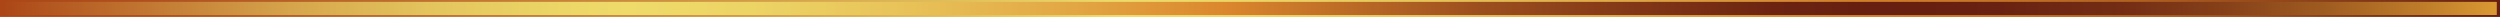 <?xml version="1.0" encoding="UTF-8"?>
<svg id="Capa_2" data-name="Capa 2" xmlns="http://www.w3.org/2000/svg" xmlns:xlink="http://www.w3.org/1999/xlink" viewBox="0 0 2898.29 19.63">
  <defs>
    <style>
      .cls-1 {
        fill: #af5f20;
      }

      .cls-1, .cls-2, .cls-3, .cls-4, .cls-5, .cls-6, .cls-7, .cls-8, .cls-9, .cls-10, .cls-11, .cls-12, .cls-13, .cls-14, .cls-15, .cls-16, .cls-17, .cls-18, .cls-19, .cls-20, .cls-21, .cls-22, .cls-23, .cls-24, .cls-25, .cls-26, .cls-27, .cls-28, .cls-29, .cls-30, .cls-31, .cls-32, .cls-33, .cls-34, .cls-35, .cls-36, .cls-37, .cls-38, .cls-39, .cls-40, .cls-41, .cls-42, .cls-43, .cls-44, .cls-45, .cls-46, .cls-47, .cls-48, .cls-49, .cls-50, .cls-51, .cls-52, .cls-53, .cls-54, .cls-55, .cls-56, .cls-57, .cls-58, .cls-59, .cls-60, .cls-61, .cls-62, .cls-63, .cls-64, .cls-65, .cls-66, .cls-67, .cls-68, .cls-69, .cls-70, .cls-71, .cls-72, .cls-73, .cls-74, .cls-75, .cls-76, .cls-77, .cls-78, .cls-79, .cls-80, .cls-81, .cls-82, .cls-83, .cls-84, .cls-85, .cls-86, .cls-87, .cls-88, .cls-89, .cls-90, .cls-91, .cls-92, .cls-93, .cls-94, .cls-95, .cls-96, .cls-97, .cls-98, .cls-99, .cls-100, .cls-101, .cls-102, .cls-103, .cls-104, .cls-105, .cls-106, .cls-107, .cls-108, .cls-109, .cls-110, .cls-111, .cls-112, .cls-113, .cls-114, .cls-115, .cls-116, .cls-117, .cls-118, .cls-119, .cls-120, .cls-121, .cls-122, .cls-123, .cls-124, .cls-125, .cls-126, .cls-127, .cls-128, .cls-129, .cls-130, .cls-131, .cls-132, .cls-133, .cls-134, .cls-135, .cls-136, .cls-137, .cls-138, .cls-139, .cls-140, .cls-141, .cls-142, .cls-143, .cls-144, .cls-145, .cls-146, .cls-147, .cls-148, .cls-149, .cls-150, .cls-151, .cls-152, .cls-153, .cls-154, .cls-155, .cls-156, .cls-157, .cls-158, .cls-159, .cls-160, .cls-161, .cls-162, .cls-163, .cls-164, .cls-165, .cls-166, .cls-167, .cls-168, .cls-169, .cls-170, .cls-171, .cls-172, .cls-173, .cls-174, .cls-175, .cls-176, .cls-177, .cls-178, .cls-179, .cls-180, .cls-181, .cls-182, .cls-183, .cls-184, .cls-185, .cls-186, .cls-187, .cls-188, .cls-189, .cls-190, .cls-191, .cls-192, .cls-193, .cls-194, .cls-195, .cls-196, .cls-197, .cls-198, .cls-199, .cls-200, .cls-201, .cls-202, .cls-203, .cls-204, .cls-205, .cls-206, .cls-207, .cls-208, .cls-209, .cls-210, .cls-211, .cls-212, .cls-213, .cls-214, .cls-215, .cls-216, .cls-217, .cls-218, .cls-219, .cls-220, .cls-221, .cls-222, .cls-223, .cls-224, .cls-225, .cls-226, .cls-227, .cls-228, .cls-229, .cls-230, .cls-231, .cls-232, .cls-233, .cls-234, .cls-235, .cls-236, .cls-237, .cls-238, .cls-239, .cls-240, .cls-241, .cls-242, .cls-243, .cls-244, .cls-245, .cls-246, .cls-247, .cls-248, .cls-249, .cls-250, .cls-251, .cls-252, .cls-253, .cls-254, .cls-255, .cls-256, .cls-257, .cls-258, .cls-259, .cls-260, .cls-261, .cls-262, .cls-263, .cls-264, .cls-265, .cls-266, .cls-267, .cls-268, .cls-269, .cls-270, .cls-271, .cls-272, .cls-273, .cls-274, .cls-275, .cls-276, .cls-277, .cls-278, .cls-279, .cls-280, .cls-281, .cls-282, .cls-283, .cls-284, .cls-285, .cls-286, .cls-287, .cls-288, .cls-289, .cls-290, .cls-291, .cls-292, .cls-293, .cls-294, .cls-295, .cls-296, .cls-297, .cls-298, .cls-299, .cls-300, .cls-301, .cls-302, .cls-303, .cls-304, .cls-305, .cls-306, .cls-307, .cls-308, .cls-309, .cls-310, .cls-311, .cls-312, .cls-313, .cls-314, .cls-315, .cls-316, .cls-317, .cls-318, .cls-319, .cls-320, .cls-321, .cls-322, .cls-323, .cls-324, .cls-325, .cls-326, .cls-327, .cls-328, .cls-329, .cls-330, .cls-331, .cls-332, .cls-333, .cls-334, .cls-335, .cls-336, .cls-337, .cls-338, .cls-339, .cls-340, .cls-341, .cls-342, .cls-343, .cls-344, .cls-345, .cls-346, .cls-347, .cls-348, .cls-349, .cls-350, .cls-351, .cls-352, .cls-353, .cls-354, .cls-355, .cls-356, .cls-357, .cls-358, .cls-359, .cls-360, .cls-361, .cls-362, .cls-363, .cls-364, .cls-365, .cls-366, .cls-367, .cls-368, .cls-369, .cls-370, .cls-371, .cls-372, .cls-373, .cls-374, .cls-375, .cls-376, .cls-377, .cls-378, .cls-379, .cls-380, .cls-381, .cls-382, .cls-383, .cls-384, .cls-385, .cls-386, .cls-387, .cls-388, .cls-389, .cls-390, .cls-391, .cls-392, .cls-393, .cls-394, .cls-395, .cls-396, .cls-397, .cls-398, .cls-399, .cls-400, .cls-401, .cls-402 {
        stroke-width: 0px;
      }

      .cls-2 {
        fill: #d29230;
      }

      .cls-3 {
        fill: #e2a744;
      }

      .cls-4 {
        fill: #b46e26;
      }

      .cls-5 {
        fill: #68200f;
      }

      .cls-6 {
        fill: #ebd061;
      }

      .cls-7 {
        fill: #ab5c20;
      }

      .cls-8 {
        fill: #e3c15c;
      }

      .cls-9 {
        fill: #8f4219;
      }

      .cls-10 {
        fill: #813516;
      }

      .cls-11 {
        fill: #b06022;
      }

      .cls-12 {
        fill: #db892e;
      }

      .cls-13 {
        fill: #873f19;
      }

      .cls-14 {
        fill: #b04e1d;
      }

      .cls-15 {
        fill: #daae50;
      }

      .cls-16 {
        fill: #6b2310;
      }

      .cls-17 {
        fill: #92451a;
      }

      .cls-18 {
        fill: #e0ba58;
      }

      .cls-19 {
        fill: #cf8d2d;
      }

      .cls-20 {
        fill: #daae52;
      }

      .cls-21 {
        fill: #be7b29;
      }

      .cls-22 {
        fill: #ce913f;
      }

      .cls-23 {
        fill: #d29b45;
      }

      .cls-24 {
        fill: #ecd364;
      }

      .cls-25 {
        fill: #e4b54e;
      }

      .cls-26 {
        fill: #7d3414;
      }

      .cls-27 {
        fill: #dc8d30;
      }

      .cls-28 {
        fill: #d7a64d;
      }

      .cls-29 {
        fill: #c68137;
      }

      .cls-30 {
        fill: #762b13;
      }

      .cls-31 {
        fill: #d09742;
      }

      .cls-32 {
        fill: #d8a84e;
      }

      .cls-33 {
        fill: #cf9541;
      }

      .cls-34 {
        fill: url(#linear-gradient);
      }

      .cls-35 {
        fill: #b06c25;
      }

      .cls-36 {
        fill: #a1521d;
      }

      .cls-37 {
        fill: #b26221;
      }

      .cls-38 {
        fill: #b65d25;
      }

      .cls-39 {
        fill: #e6c95e;
      }

      .cls-40 {
        fill: #69200f;
      }

      .cls-41 {
        fill: #e3a945;
      }

      .cls-42 {
        fill: #cc892e;
      }

      .cls-43 {
        fill: #803817;
      }

      .cls-44 {
        fill: #e4b14b;
      }

      .cls-45 {
        fill: #e6c85e;
      }

      .cls-46 {
        fill: #823a17;
      }

      .cls-47 {
        fill: #eacf60;
      }

      .cls-48 {
        fill: #bc7928;
      }

      .cls-49 {
        fill: #dd8b2f;
      }

      .cls-50 {
        fill: #7b3314;
      }

      .cls-51 {
        fill: #c98539;
      }

      .cls-52 {
        fill: #d5a34a;
      }

      .cls-53 {
        fill: #b96328;
      }

      .cls-54 {
        fill: #d79731;
      }

      .cls-55 {
        fill: #7a3314;
      }

      .cls-56 {
        fill: #ecd263;
      }

      .cls-57 {
        fill: #c77527;
      }

      .cls-58 {
        fill: #9c561e;
      }

      .cls-59 {
        fill: #7b3013;
      }

      .cls-60 {
        fill: #803415;
      }

      .cls-61 {
        fill: #dcb254;
      }

      .cls-62 {
        fill: #deb656;
      }

      .cls-63 {
        fill: #ebcb5e;
      }

      .cls-64 {
        fill: #924c1b;
      }

      .cls-65 {
        fill: #984a1a;
      }

      .cls-66 {
        fill: #eac95c;
      }

      .cls-67 {
        fill: #e8ce61;
      }

      .cls-68 {
        fill: #793214;
      }

      .cls-69 {
        fill: #9e4f1d;
      }

      .cls-70 {
        fill: #daad50;
      }

      .cls-71 {
        fill: #e8c258;
      }

      .cls-72 {
        fill: #813917;
      }

      .cls-73 {
        fill: #c58036;
      }

      .cls-74 {
        fill: #e3ac47;
      }

      .cls-75 {
        fill: #e9c55b;
      }

      .cls-76 {
        fill: #c5832c;
      }

      .cls-77 {
        fill: #a0511d;
      }

      .cls-78 {
        fill: #934619;
      }

      .cls-79 {
        fill: #894119;
      }

      .cls-80 {
        fill: #d27f2a;
      }

      .cls-81 {
        fill: #914a1b;
      }

      .cls-82 {
        fill: #6f2611;
      }

      .cls-83 {
        fill: #ca872e;
      }

      .cls-84 {
        fill: #ddb455;
      }

      .cls-85 {
        fill: #792f13;
      }

      .cls-86 {
        fill: #e9cc60;
      }

      .cls-87 {
        fill: #e6c65c;
      }

      .cls-88 {
        fill: #762a13;
      }

      .cls-89 {
        fill: #cd903e;
      }

      .cls-90 {
        fill: #e7ca5e;
      }

      .cls-91 {
        fill: #de9637;
      }

      .cls-92 {
        fill: #bb6829;
      }

      .cls-93 {
        fill: #e6b851;
      }

      .cls-94 {
        fill: #9a4c1c;
      }

      .cls-95 {
        fill: #d09843;
      }

      .cls-96 {
        fill: #6f2411;
      }

      .cls-97 {
        fill: #7f3716;
      }

      .cls-98 {
        fill: #772d13;
      }

      .cls-99 {
        fill: #c47d34;
      }

      .cls-100 {
        fill: #e7cc5f;
      }

      .cls-101 {
        fill: #cb8b3c;
      }

      .cls-102 {
        fill: #c27025;
      }

      .cls-103 {
        fill: #bd6c23;
      }

      .cls-104 {
        fill: #eed968;
      }

      .cls-105 {
        fill: #c27f2a;
      }

      .cls-106 {
        fill: #c0712e;
      }

      .cls-107 {
        fill: #e9d063;
      }

      .cls-108 {
        fill: #ddb656;
      }

      .cls-109 {
        fill: #b45a23;
      }

      .cls-110 {
        fill: #ac4617;
      }

      .cls-111 {
        fill: #dfb956;
      }

      .cls-112 {
        fill: #d7842a;
      }

      .cls-113 {
        fill: #ae5e20;
      }

      .cls-114 {
        fill: #d9852b;
      }

      .cls-115 {
        fill: #ecd868;
      }

      .cls-116 {
        fill: #d07d29;
      }

      .cls-117 {
        fill: #6e2511;
      }

      .cls-118 {
        fill: #d5a44b;
      }

      .cls-119 {
        fill: #dd9335;
      }

      .cls-120 {
        fill: #cb8e3e;
      }

      .cls-121 {
        fill: #b86227;
      }

      .cls-122 {
        fill: #c37a33;
      }

      .cls-123 {
        fill: #7e3214;
      }

      .cls-124 {
        fill: #96501c;
      }

      .cls-125 {
        fill: #e3ab46;
      }

      .cls-126 {
        fill: #a5561e;
      }

      .cls-127 {
        fill: #ad4819;
      }

      .cls-128 {
        fill: #884019;
      }

      .cls-129 {
        fill: #e09f3e;
      }

      .cls-130 {
        fill: #e5c35b;
      }

      .cls-131 {
        fill: #af4c1b;
      }

      .cls-132 {
        fill: #a25c20;
      }

      .cls-133 {
        fill: #d09944;
      }

      .cls-134 {
        fill: #e9d062;
      }

      .cls-135 {
        fill: #793115;
      }

      .cls-136 {
        fill: #cb7929;
      }

      .cls-137 {
        fill: #b47026;
      }

      .cls-138 {
        fill: #843c18;
      }

      .cls-139 {
        fill: none;
      }

      .cls-140 {
        fill: #e9c75a;
      }

      .cls-141 {
        fill: #b25420;
      }

      .cls-142 {
        fill: #d99932;
      }

      .cls-143 {
        fill: #e7c95e;
      }

      .cls-144 {
        fill: #e5b64f;
      }

      .cls-145 {
        fill: #b36423;
      }

      .cls-146 {
        fill: #ead263;
      }

      .cls-147 {
        fill: #ebcc5f;
      }

      .cls-148 {
        fill: #8a3d18;
      }

      .cls-149 {
        fill: #db872e;
      }

      .cls-150 {
        fill: #ecd162;
      }

      .cls-151 {
        fill: #b86723;
      }

      .cls-152 {
        fill: #edd768;
      }

      .cls-153 {
        fill: #e4ad49;
      }

      .cls-154 {
        fill: #98521d;
      }

      .cls-155 {
        fill: #ba6628;
      }

      .cls-156 {
        fill: #6a2110;
      }

      .cls-157 {
        fill: #c57e34;
      }

      .cls-158 {
        fill: #8b431a;
      }

      .cls-159 {
        fill: #661f10;
      }

      .cls-160 {
        fill: #c98739;
      }

      .cls-161 {
        fill: #8d461b;
      }

      .cls-162 {
        fill: #6d2511;
      }

      .cls-163 {
        fill: #ecd667;
      }

      .cls-164 {
        fill: #eac75b;
      }

      .cls-165 {
        fill: #6d2411;
      }

      .cls-166 {
        fill: #d9ab50;
      }

      .cls-167 {
        fill: #e5c75d;
      }

      .cls-168 {
        fill: #e2a340;
      }

      .cls-169 {
        fill: #bc6b2c;
      }

      .cls-170 {
        fill: #aa6624;
      }

      .cls-171 {
        fill: #9f511d;
      }

      .cls-172 {
        fill: #ebce60;
      }

      .cls-173 {
        fill: #c78337;
      }

      .cls-174 {
        fill: #af6b25;
      }

      .cls-175 {
        fill: #a9591f;
      }

      .cls-176 {
        fill: #e0bb57;
      }

      .cls-177 {
        fill: #ecd567;
      }

      .cls-178 {
        fill: #e1a13f;
      }

      .cls-179 {
        fill: #c47c34;
      }

      .cls-180 {
        fill: #692110;
      }

      .cls-181 {
        fill: #ca8a3b;
      }

      .cls-182 {
        fill: #994b1c;
      }

      .cls-183 {
        fill: #752a12;
      }

      .cls-184 {
        fill: #ce7b2a;
      }

      .cls-185 {
        fill: #df993a;
      }

      .cls-186 {
        fill: #e9c358;
      }

      .cls-187 {
        fill: #cb883a;
      }

      .cls-188 {
        fill: #cd9140;
      }

      .cls-189 {
        fill: #ab5b1f;
      }

      .cls-190 {
        fill: #681f0f;
      }

      .cls-191 {
        fill: #eed969;
      }

      .cls-192 {
        fill: #a4551d;
      }

      .cls-193 {
        fill: #e2a845;
      }

      .cls-194 {
        fill: #90431a;
      }

      .cls-195 {
        fill: #dcb253;
      }

      .cls-196 {
        fill: #c07330;
      }

      .cls-197 {
        fill: #6d2311;
      }

      .cls-198 {
        fill: #c87528;
      }

      .cls-199 {
        fill: #cc8c3d;
      }

      .cls-200 {
        fill: #b35621;
      }

      .cls-201 {
        fill: #edd465;
      }

      .cls-202 {
        fill: #e2c05b;
      }

      .cls-203 {
        fill: #daaf52;
      }

      .cls-204 {
        fill: #8d4019;
      }

      .cls-205 {
        fill: #b77426;
      }

      .cls-206 {
        fill: #702712;
      }

      .cls-207 {
        fill: #7d3515;
      }

      .cls-208 {
        fill: #a96422;
      }

      .cls-209 {
        fill: #883b17;
      }

      .cls-210 {
        fill: #833716;
      }

      .cls-211 {
        fill: #6e2611;
      }

      .cls-212 {
        fill: #e7c75d;
      }

      .cls-213 {
        fill: #bf6f23;
      }

      .cls-214 {
        fill: #df9839;
      }

      .cls-215 {
        fill: #e8c056;
      }

      .cls-216 {
        fill: #b75f25;
      }

      .cls-217 {
        fill: #c27831;
      }

      .cls-218 {
        fill: #df9d3c;
      }

      .cls-219 {
        fill: #c47326;
      }

      .cls-220 {
        fill: #742b13;
      }

      .cls-221 {
        fill: #b97626;
      }

      .cls-222 {
        fill: #b76722;
      }

      .cls-223 {
        fill: #d19a44;
      }

      .cls-224 {
        fill: #a35e21;
      }

      .cls-225 {
        fill: #c57426;
      }

      .cls-226 {
        fill: #a56122;
      }

      .cls-227 {
        fill: #ce9340;
      }

      .cls-228 {
        fill: #893c18;
      }

      .cls-229 {
        fill: #96481a;
      }

      .cls-230 {
        fill: #873a17;
      }

      .cls-231 {
        fill: #e8bb53;
      }

      .cls-232 {
        fill: #792d13;
      }

      .cls-233 {
        fill: #a76323;
      }

      .cls-234 {
        fill: #ecd464;
      }

      .cls-235 {
        fill: #9f5a1f;
      }

      .cls-236 {
        fill: #dd9134;
      }

      .cls-237 {
        fill: #97511d;
      }

      .cls-238 {
        fill: #8f481b;
      }

      .cls-239 {
        fill: #95471b;
      }

      .cls-240 {
        fill: #e0bd5a;
      }

      .cls-241 {
        fill: #eacd5f;
      }

      .cls-242 {
        fill: #6c2411;
      }

      .cls-243 {
        fill: #bd6f2d;
      }

      .cls-244 {
        fill: #c97728;
      }

      .cls-245 {
        fill: #c16f24;
      }

      .cls-246 {
        fill: #964e1c;
      }

      .cls-247 {
        fill: #eaca5e;
      }

      .cls-248 {
        fill: #90491c;
      }

      .cls-249 {
        fill: #9d4e1d;
      }

      .cls-250 {
        fill: #8a411a;
      }

      .cls-251 {
        fill: url(#Degradado_sin_nombre_31);
      }

      .cls-252 {
        fill: #742912;
      }

      .cls-253 {
        fill: #eedb6a;
      }

      .cls-254 {
        fill: #a6571e;
      }

      .cls-403 {
        clip-path: url(#clippath);
      }

      .cls-255 {
        fill: #c88438;
      }

      .cls-256 {
        fill: #eac85c;
      }

      .cls-257 {
        fill: #d29d48;
      }

      .cls-258 {
        fill: #e8cd60;
      }

      .cls-259 {
        fill: #853d18;
      }

      .cls-260 {
        fill: #a2531d;
      }

      .cls-261 {
        fill: #ecd867;
      }

      .cls-262 {
        fill: #de9536;
      }

      .cls-263 {
        fill: #bc6a2b;
      }

      .cls-264 {
        fill: #b1511e;
      }

      .cls-265 {
        fill: #be6f2d;
      }

      .cls-266 {
        fill: #b2531f;
      }

      .cls-267 {
        fill: #7d3113;
      }

      .cls-268 {
        fill: #b46522;
      }

      .cls-269 {
        fill: #be6d23;
      }

      .cls-270 {
        fill: #d9a94f;
      }

      .cls-271 {
        fill: #ad491a;
      }

      .cls-272 {
        fill: #e5c35c;
      }

      .cls-273 {
        fill: #e7b951;
      }

      .cls-274 {
        fill: #cf9642;
      }

      .cls-275 {
        fill: #d0902e;
      }

      .cls-276 {
        fill: #e3af4b;
      }

      .cls-277 {
        fill: #d3a149;
      }

      .cls-278 {
        fill: #edda69;
      }

      .cls-279 {
        fill: #742c13;
      }

      .cls-280 {
        fill: #6c2311;
      }

      .cls-281 {
        fill: #edd464;
      }

      .cls-282 {
        fill: #bf722e;
      }

      .cls-283 {
        fill: #863917;
      }

      .cls-284 {
        fill: #ddb555;
      }

      .cls-285 {
        fill: #ad6924;
      }

      .cls-286 {
        fill: #b65c24;
      }

      .cls-287 {
        fill: #bd6d2c;
      }

      .cls-288 {
        fill: #cd8f3f;
      }

      .cls-289 {
        fill: #722a12;
      }

      .cls-290 {
        fill: #c3812c;
      }

      .cls-291 {
        fill: #7d3616;
      }

      .cls-292 {
        fill: #692010;
      }

      .cls-293 {
        fill: #ab6724;
      }

      .cls-294 {
        fill: #d58229;
      }

      .cls-295 {
        fill: #d6a54d;
      }

      .cls-296 {
        fill: #e4b04b;
      }

      .cls-297 {
        fill: #eaca5d;
      }

      .cls-298 {
        fill: #863e18;
      }

      .cls-299 {
        fill: #8c441a;
      }

      .cls-300 {
        fill: #dbb053;
      }

      .cls-301 {
        fill: #e4c25c;
      }

      .cls-302 {
        fill: #edd567;
      }

      .cls-303 {
        fill: #d3812a;
      }

      .cls-304 {
        fill: #783013;
      }

      .cls-305 {
        fill: #843816;
      }

      .cls-306 {
        fill: #e2be5a;
      }

      .cls-307 {
        fill: #99541e;
      }

      .cls-308 {
        fill: #dcb354;
      }

      .cls-309 {
        fill: #e7be56;
      }

      .cls-310 {
        fill: #bb6b23;
      }

      .cls-311 {
        fill: #7f3314;
      }

      .cls-312 {
        fill: #b04e1c;
      }

      .cls-313 {
        fill: #e9c45a;
      }

      .cls-314 {
        fill: #dd8f33;
      }

      .cls-315 {
        fill: #ba6528;
      }

      .cls-316 {
        fill: #a95a1f;
      }

      .cls-317 {
        fill: #762f14;
      }

      .cls-318 {
        fill: #c7852d;
      }

      .cls-319 {
        fill: #e6c65d;
      }

      .cls-320 {
        fill: #e8c157;
      }

      .cls-321 {
        fill: #e2c05a;
      }

      .cls-322 {
        fill: #dd9336;
      }

      .cls-323 {
        fill: #742d13;
      }

      .cls-324 {
        fill: #9b551e;
      }

      .cls-325 {
        fill: #a55f21;
      }

      .cls-326 {
        fill: #984a1b;
      }

      .cls-327 {
        fill: #e8c057;
      }

      .cls-328 {
        fill: #dfb857;
      }

      .cls-329 {
        fill: #e3a542;
      }

      .cls-330 {
        fill: #8b3e18;
      }

      .cls-331 {
        fill: #702812;
      }

      .cls-332 {
        fill: #c07530;
      }

      .cls-333 {
        fill: #e8be56;
      }

      .cls-334 {
        fill: #ae4b1b;
      }

      .cls-335 {
        fill: #9b4d1c;
      }

      .cls-336 {
        fill: #e4b44d;
      }

      .cls-337 {
        fill: #944d1c;
      }

      .cls-338 {
        fill: #8e4119;
      }

      .cls-339 {
        fill: #eed868;
      }

      .cls-340 {
        fill: #e4ac48;
      }

      .cls-341 {
        fill: #edd667;
      }

      .cls-342 {
        fill: #6b2210;
      }

      .cls-343 {
        fill: #91431a;
      }

      .cls-344 {
        fill: #d69632;
      }

      .cls-345 {
        fill: #732813;
      }

      .cls-346 {
        fill: #a05b20;
      }

      .cls-347 {
        fill: #7a2e14;
      }

      .cls-348 {
        fill: #712611;
      }

      .cls-349 {
        fill: #cb7829;
      }

      .cls-350 {
        fill: #dd8e31;
      }

      .cls-351 {
        fill: #d29c47;
      }

      .cls-352 {
        fill: #e4c45c;
      }

      .cls-353 {
        fill: #b16d25;
      }

      .cls-354 {
        fill: #d7a74e;
      }

      .cls-355 {
        fill: #ce7c29;
      }

      .cls-356 {
        fill: #e5b24c;
      }

      .cls-357 {
        fill: #e2a442;
      }

      .cls-358 {
        fill: #e7bd54;
      }

      .cls-359 {
        fill: #a7581e;
      }

      .cls-360 {
        fill: #7c3013;
      }

      .cls-361 {
        fill: #ce8b2e;
      }

      .cls-362 {
        fill: #823616;
      }

      .cls-363 {
        fill: #8e471b;
      }

      .cls-364 {
        fill: #e9cf62;
      }

      .cls-365 {
        fill: #d29e48;
      }

      .cls-366 {
        fill: #853917;
      }

      .cls-367 {
        fill: #edd565;
      }

      .cls-368 {
        fill: #b45721;
      }

      .cls-369 {
        fill: #772f14;
      }

      .cls-370 {
        fill: #722912;
      }

      .cls-371 {
        fill: #752d13;
      }

      .cls-372 {
        fill: #c27932;
      }

      .cls-373 {
        fill: #de9b3a;
      }

      .cls-374 {
        fill: #ecd163;
      }

      .cls-375 {
        fill: #e4c25b;
      }

      .cls-376 {
        fill: #bb7726;
      }

      .cls-377 {
        fill: #c27731;
      }

      .cls-378 {
        fill: #b67226;
      }

      .cls-379 {
        fill: #df9c3b;
      }

      .cls-380 {
        fill: #d39431;
      }

      .cls-381 {
        fill: #b26122;
      }

      .cls-382 {
        fill: #ba6a22;
      }

      .cls-383 {
        fill: #b86025;
      }

      .cls-384 {
        fill: #772e14;
      }

      .cls-385 {
        fill: #833c17;
      }

      .cls-386 {
        fill: #762c13;
      }

      .cls-387 {
        fill: #9e591f;
      }

      .cls-388 {
        fill: #e9ce61;
      }

      .cls-389 {
        fill: #722712;
      }

      .cls-390 {
        fill: #702711;
      }

      .cls-391 {
        fill: #6c2210;
      }

      .cls-392 {
        fill: #e2bf5a;
      }

      .cls-393 {
        fill: #b96823;
      }

      .cls-394 {
        fill: #6c2310;
      }

      .cls-395 {
        fill: #8c3f18;
      }

      .cls-396 {
        fill: #b45922;
      }

      .cls-397 {
        fill: #d8aa50;
      }

      .cls-398 {
        fill: #da862d;
      }

      .cls-399 {
        fill: #bb692a;
      }

      .cls-400 {
        fill: #ebd466;
      }

      .cls-401 {
        fill: #c07d2a;
      }

      .cls-402 {
        fill: #e9cd5f;
      }
    </style>
    <clipPath id="clippath">
      <rect class="cls-139" x="2.02" y="1.11" width="2894.27" height="17.4"/>
    </clipPath>
    <linearGradient id="Degradado_sin_nombre_31" data-name="Degradado sin nombre 31" x1="0" y1="9.81" x2="2898.29" y2="9.81" gradientUnits="userSpaceOnUse">
      <stop offset="0" stop-color="#ac4617"/>
      <stop offset=".06" stop-color="#b0501d"/>
      <stop offset=".16" stop-color="#bd6e2d"/>
      <stop offset=".3" stop-color="#d29d47"/>
      <stop offset=".45" stop-color="#eedb6a"/>
      <stop offset=".5" stop-color="#ecd465"/>
      <stop offset=".57" stop-color="#e6c359"/>
      <stop offset=".65" stop-color="#dda645"/>
      <stop offset=".74" stop-color="#d07e2a"/>
      <stop offset=".75" stop-color="#d07d29"/>
      <stop offset=".79" stop-color="#c67426"/>
      <stop offset=".86" stop-color="#ae5e20"/>
      <stop offset=".94" stop-color="#853b17"/>
      <stop offset="1" stop-color="#661f10"/>
    </linearGradient>
    <linearGradient id="linear-gradient" x1="4.01" y1="9.81" x2="2894.28" y2="9.81" gradientUnits="userSpaceOnUse">
      <stop offset="0" stop-color="#ac4617"/>
      <stop offset=".01" stop-color="#b0501c"/>
      <stop offset=".07" stop-color="#c68138"/>
      <stop offset=".12" stop-color="#d7a84d"/>
      <stop offset=".17" stop-color="#e3c45d"/>
      <stop offset=".22" stop-color="#ebd566"/>
      <stop offset=".25" stop-color="#eedb6a"/>
      <stop offset=".3" stop-color="#ecd465"/>
      <stop offset=".36" stop-color="#e8c359"/>
      <stop offset=".43" stop-color="#e2a644"/>
      <stop offset=".49" stop-color="#db872e"/>
      <stop offset=".52" stop-color="#c87629"/>
      <stop offset=".59" stop-color="#9d501e"/>
      <stop offset=".66" stop-color="#7f3516"/>
      <stop offset=".71" stop-color="#6c2411"/>
      <stop offset=".75" stop-color="#661f10"/>
      <stop offset=".8" stop-color="#692211"/>
      <stop offset=".85" stop-color="#742d14"/>
      <stop offset=".89" stop-color="#854019"/>
      <stop offset=".93" stop-color="#9e5b20"/>
      <stop offset=".97" stop-color="#be7c2a"/>
      <stop offset="1" stop-color="#d99932"/>
    </linearGradient>
  </defs>
  <g id="Capa_1-2" data-name="Capa 1">
    <g>
      <g class="cls-403">
        <rect class="cls-110" x="2.02" y="1.11" width="4.9" height="17.4"/>
        <rect class="cls-127" x="6.92" y="1.11" width="4.9" height="17.4"/>
        <rect class="cls-271" x="11.81" y="1.11" width="4.9" height="17.4"/>
        <rect class="cls-334" x="16.71" y="1.11" width="4.9" height="17.4"/>
        <rect class="cls-131" x="21.61" y="1.11" width="4.9" height="17.4"/>
        <rect class="cls-312" x="26.51" y="1.11" width="4.9" height="17.4"/>
        <rect class="cls-14" x="31.41" y="1.11" width="4.9" height="17.4"/>
        <rect class="cls-264" x="36.3" y="1.11" width="4.9" height="17.4"/>
        <rect class="cls-266" x="41.2" y="1.11" width="4.9" height="17.4"/>
        <rect class="cls-141" x="46.1" y="1.11" width="4.9" height="17.4"/>
        <rect class="cls-200" x="51" y="1.11" width="4.9" height="17.4"/>
        <rect class="cls-368" x="55.9" y="1.11" width="4.9" height="17.4"/>
        <rect class="cls-396" x="60.79" y="1.11" width="4.9" height="17.4"/>
        <rect class="cls-109" x="65.69" y="1.11" width="4.9" height="17.4"/>
        <rect class="cls-286" x="70.59" y="1.11" width="4.9" height="17.4"/>
        <rect class="cls-38" x="75.49" y="1.11" width="4.9" height="17.4"/>
        <rect class="cls-216" x="80.39" y="1.11" width="4.9" height="17.4"/>
        <rect class="cls-383" x="85.28" y="1.11" width="4.9" height="17.4"/>
        <rect class="cls-121" x="90.18" y="1.11" width="4.9" height="17.4"/>
        <rect class="cls-53" x="95.08" y="1.11" width="4.9" height="17.4"/>
        <rect class="cls-315" x="99.98" y="1.11" width="4.9" height="17.4"/>
        <rect class="cls-155" x="104.88" y="1.11" width="4.9" height="17.4"/>
        <rect class="cls-92" x="109.77" y="1.11" width="4.9" height="17.4"/>
        <rect class="cls-399" x="114.67" y="1.11" width="4.9" height="17.4"/>
        <rect class="cls-263" x="119.57" y="1.11" width="4.9" height="17.4"/>
        <rect class="cls-169" x="124.47" y="1.11" width="4.9" height="17.4"/>
        <rect class="cls-287" x="129.37" y="1.11" width="4.9" height="17.4"/>
        <rect class="cls-243" x="134.27" y="1.11" width="4.9" height="17.4"/>
        <rect class="cls-265" x="139.16" y="1.11" width="4.9" height="17.4"/>
        <rect class="cls-106" x="144.06" y="1.11" width="4.9" height="17.4"/>
        <rect class="cls-282" x="148.96" y="1.11" width="4.9" height="17.4"/>
        <rect class="cls-196" x="153.86" y="1.11" width="4.9" height="17.4"/>
        <rect class="cls-332" x="158.76" y="1.11" width="4.9" height="17.4"/>
        <rect class="cls-377" x="163.65" y="1.11" width="4.9" height="17.4"/>
        <rect class="cls-217" x="168.55" y="1.11" width="4.9" height="17.4"/>
        <rect class="cls-372" x="173.45" y="1.11" width="4.9" height="17.4"/>
        <rect class="cls-122" x="178.35" y="1.11" width="4.9" height="17.4"/>
        <rect class="cls-179" x="183.25" y="1.11" width="4.9" height="17.4"/>
        <rect class="cls-99" x="188.14" y="1.11" width="4.9" height="17.4"/>
        <rect class="cls-157" x="193.04" y="1.11" width="4.9" height="17.4"/>
        <rect class="cls-73" x="197.94" y="1.11" width="4.9" height="17.4"/>
        <rect class="cls-29" x="202.84" y="1.11" width="4.9" height="17.4"/>
        <rect class="cls-173" x="207.74" y="1.11" width="4.9" height="17.4"/>
        <rect class="cls-255" x="212.63" y="1.11" width="4.9" height="17.4"/>
        <rect class="cls-51" x="217.53" y="1.11" width="4.9" height="17.4"/>
        <rect class="cls-160" x="222.43" y="1.11" width="4.9" height="17.4"/>
        <rect class="cls-187" x="227.33" y="1.11" width="4.9" height="17.4"/>
        <rect class="cls-181" x="232.23" y="1.11" width="4.9" height="17.4"/>
        <rect class="cls-101" x="237.13" y="1.11" width="4.9" height="17.4"/>
        <rect class="cls-199" x="242.02" y="1.11" width="4.9" height="17.4"/>
        <rect class="cls-120" x="246.92" y="1.11" width="4.9" height="17.4"/>
        <rect class="cls-288" x="251.82" y="1.11" width="4.9" height="17.4"/>
        <rect class="cls-89" x="256.72" y="1.11" width="4.9" height="17.4"/>
        <rect class="cls-22" x="261.62" y="1.11" width="4.9" height="17.4"/>
        <rect class="cls-188" x="266.51" y="1.11" width="4.9" height="17.4"/>
        <rect class="cls-227" x="271.41" y="1.11" width="4.9" height="17.4"/>
        <rect class="cls-33" x="276.31" y="1.11" width="4.9" height="17.4"/>
        <rect class="cls-274" x="281.21" y="1.11" width="4.9" height="17.4"/>
        <rect class="cls-31" x="286.11" y="1.11" width="4.9" height="17.4"/>
        <rect class="cls-95" x="291" y="1.11" width="4.9" height="17.4"/>
        <rect class="cls-133" x="295.9" y="1.11" width="4.9" height="17.4"/>
        <rect class="cls-223" x="300.8" y="1.11" width="4.9" height="17.4"/>
        <rect class="cls-23" x="305.7" y="1.11" width="4.9" height="17.4"/>
        <rect class="cls-351" x="310.6" y="1.11" width="4.9" height="17.4"/>
        <rect class="cls-257" x="315.49" y="1.11" width="4.9" height="17.4"/>
        <rect class="cls-365" x="320.39" y="1.11" width="4.9" height="17.4"/>
        <rect class="cls-277" x="325.29" y="1.11" width="4.9" height="17.4"/>
        <rect class="cls-277" x="330.19" y="1.11" width="4.9" height="17.4"/>
        <rect class="cls-52" x="335.09" y="1.11" width="4.9" height="17.4"/>
        <rect class="cls-118" x="339.99" y="1.11" width="4.9" height="17.4"/>
        <rect class="cls-295" x="344.88" y="1.11" width="4.9" height="17.4"/>
        <rect class="cls-28" x="349.78" y="1.11" width="4.9" height="17.4"/>
        <rect class="cls-354" x="354.68" y="1.11" width="4.9" height="17.4"/>
        <rect class="cls-32" x="359.58" y="1.11" width="4.9" height="17.4"/>
        <rect class="cls-270" x="364.48" y="1.11" width="4.9" height="17.4"/>
        <rect class="cls-397" x="369.37" y="1.11" width="4.9" height="17.4"/>
        <rect class="cls-166" x="374.27" y="1.11" width="4.9" height="17.4"/>
        <rect class="cls-70" x="379.17" y="1.11" width="4.9" height="17.4"/>
        <rect class="cls-15" x="384.07" y="1.11" width="4.9" height="17.4"/>
        <rect class="cls-20" x="388.97" y="1.11" width="4.9" height="17.4"/>
        <rect class="cls-203" x="393.86" y="1.11" width="4.9" height="17.4"/>
        <rect class="cls-300" x="398.76" y="1.11" width="4.9" height="17.4"/>
        <rect class="cls-61" x="403.66" y="1.11" width="4.9" height="17.4"/>
        <rect class="cls-195" x="408.56" y="1.11" width="4.9" height="17.4"/>
        <rect class="cls-308" x="413.46" y="1.11" width="4.9" height="17.4"/>
        <rect class="cls-84" x="418.35" y="1.11" width="4.9" height="17.4"/>
        <rect class="cls-284" x="423.25" y="1.11" width="4.9" height="17.4"/>
        <rect class="cls-284" x="428.15" y="1.11" width="4.9" height="17.4"/>
        <rect class="cls-108" x="433.05" y="1.11" width="4.9" height="17.4"/>
        <rect class="cls-62" x="437.95" y="1.11" width="4.9" height="17.4"/>
        <rect class="cls-328" x="442.84" y="1.11" width="4.9" height="17.4"/>
        <rect class="cls-111" x="447.74" y="1.11" width="4.9" height="17.4"/>
        <rect class="cls-18" x="452.64" y="1.11" width="4.9" height="17.4"/>
        <rect class="cls-176" x="457.54" y="1.11" width="4.9" height="17.4"/>
        <rect class="cls-240" x="462.44" y="1.11" width="4.9" height="17.4"/>
        <rect class="cls-306" x="467.34" y="1.11" width="4.9" height="17.4"/>
        <rect class="cls-392" x="472.23" y="1.11" width="4.9" height="17.4"/>
        <rect class="cls-321" x="477.13" y="1.11" width="4.9" height="17.4"/>
        <rect class="cls-202" x="482.03" y="1.11" width="4.9" height="17.4"/>
        <rect class="cls-8" x="486.93" y="1.11" width="4.9" height="17.4"/>
        <rect class="cls-375" x="491.83" y="1.11" width="4.9" height="17.4"/>
        <rect class="cls-301" x="496.72" y="1.11" width="4.9" height="17.4"/>
        <rect class="cls-130" x="501.62" y="1.11" width="4.9" height="17.4"/>
        <rect class="cls-272" x="506.52" y="1.11" width="4.9" height="17.4"/>
        <rect class="cls-352" x="511.42" y="1.11" width="4.9" height="17.4"/>
        <rect class="cls-319" x="516.32" y="1.11" width="4.9" height="17.4"/>
        <rect class="cls-87" x="521.21" y="1.11" width="4.9" height="17.4"/>
        <rect class="cls-167" x="526.11" y="1.11" width="4.9" height="17.4"/>
        <rect class="cls-212" x="531.01" y="1.11" width="4.9" height="17.4"/>
        <rect class="cls-45" x="535.91" y="1.11" width="4.9" height="17.4"/>
        <rect class="cls-39" x="540.81" y="1.11" width="4.9" height="17.4"/>
        <rect class="cls-143" x="545.7" y="1.11" width="4.9" height="17.4"/>
        <rect class="cls-90" x="550.6" y="1.11" width="4.9" height="17.4"/>
        <rect class="cls-100" x="555.5" y="1.11" width="4.9" height="17.4"/>
        <rect class="cls-402" x="560.4" y="1.11" width="4.9" height="17.4"/>
        <rect class="cls-86" x="565.3" y="1.11" width="4.9" height="17.4"/>
        <rect class="cls-258" x="570.2" y="1.11" width="4.9" height="17.4"/>
        <rect class="cls-67" x="575.09" y="1.11" width="4.9" height="17.4"/>
        <rect class="cls-388" x="579.99" y="1.11" width="4.9" height="17.4"/>
        <rect class="cls-364" x="584.89" y="1.11" width="4.9" height="17.4"/>
        <rect class="cls-364" x="589.79" y="1.11" width="4.9" height="17.4"/>
        <rect class="cls-134" x="594.69" y="1.11" width="4.9" height="17.4"/>
        <rect class="cls-107" x="599.58" y="1.11" width="4.9" height="17.4"/>
        <rect class="cls-107" x="604.48" y="1.11" width="4.9" height="17.4"/>
        <rect class="cls-146" x="609.38" y="1.11" width="4.9" height="17.4"/>
        <rect class="cls-24" x="614.28" y="1.11" width="4.9" height="17.4"/>
        <rect class="cls-234" x="619.18" y="1.11" width="4.9" height="17.4"/>
        <rect class="cls-234" x="624.07" y="1.11" width="4.9" height="17.4"/>
        <rect class="cls-400" x="628.97" y="1.11" width="4.9" height="17.4"/>
        <rect class="cls-400" x="633.87" y="1.11" width="4.9" height="17.4"/>
        <rect class="cls-177" x="638.77" y="1.11" width="4.9" height="17.4"/>
        <rect class="cls-177" x="643.67" y="1.11" width="4.9" height="17.4"/>
        <rect class="cls-163" x="648.56" y="1.11" width="4.9" height="17.4"/>
        <rect class="cls-163" x="653.46" y="1.11" width="4.9" height="17.4"/>
        <rect class="cls-163" x="658.36" y="1.11" width="4.9" height="17.4"/>
        <rect class="cls-152" x="663.26" y="1.11" width="4.9" height="17.4"/>
        <rect class="cls-152" x="668.16" y="1.11" width="4.9" height="17.4"/>
        <rect class="cls-115" x="673.06" y="1.11" width="4.9" height="17.4"/>
        <rect class="cls-115" x="677.95" y="1.11" width="4.9" height="17.4"/>
        <rect class="cls-115" x="682.85" y="1.11" width="4.9" height="17.4"/>
        <rect class="cls-278" x="687.75" y="1.11" width="4.9" height="17.4"/>
        <rect class="cls-278" x="692.65" y="1.11" width="4.9" height="17.4"/>
        <rect class="cls-104" x="697.55" y="1.11" width="4.9" height="17.4"/>
        <rect class="cls-191" x="702.44" y="1.11" width="4.9" height="17.4"/>
        <rect class="cls-253" x="707.34" y="1.11" width="4.9" height="17.4"/>
        <rect class="cls-253" x="712.24" y="1.11" width="4.9" height="17.4"/>
        <rect class="cls-253" x="717.14" y="1.11" width="4.9" height="17.4"/>
        <rect class="cls-253" x="722.04" y="1.11" width="4.9" height="17.4"/>
        <rect class="cls-253" x="726.93" y="1.11" width="4.9" height="17.4"/>
        <rect class="cls-253" x="731.83" y="1.11" width="8.28" height="17.4"/>
        <rect class="cls-253" x="740.11" y="1.11" width="8.28" height="17.4"/>
        <rect class="cls-253" x="748.39" y="1.11" width="8.28" height="17.4"/>
        <rect class="cls-253" x="756.68" y="1.11" width="8.28" height="17.4"/>
        <rect class="cls-104" x="764.96" y="1.11" width="8.28" height="17.4"/>
        <rect class="cls-104" x="773.24" y="1.11" width="8.28" height="17.4"/>
        <rect class="cls-104" x="781.52" y="1.11" width="8.28" height="17.4"/>
        <rect class="cls-339" x="789.8" y="1.11" width="8.28" height="17.4"/>
        <rect class="cls-261" x="798.08" y="1.11" width="8.28" height="17.4"/>
        <rect class="cls-152" x="806.36" y="1.11" width="8.28" height="17.4"/>
        <rect class="cls-152" x="814.64" y="1.11" width="8.28" height="17.4"/>
        <rect class="cls-341" x="822.92" y="1.11" width="8.28" height="17.4"/>
        <rect class="cls-341" x="831.2" y="1.11" width="8.28" height="17.4"/>
        <rect class="cls-302" x="839.49" y="1.11" width="8.28" height="17.4"/>
        <rect class="cls-367" x="847.77" y="1.11" width="8.28" height="17.4"/>
        <rect class="cls-201" x="856.05" y="1.11" width="8.28" height="17.4"/>
        <rect class="cls-281" x="864.33" y="1.11" width="8.28" height="17.4"/>
        <rect class="cls-24" x="872.61" y="1.11" width="8.28" height="17.4"/>
        <rect class="cls-56" x="880.89" y="1.11" width="8.28" height="17.4"/>
        <rect class="cls-374" x="889.17" y="1.11" width="8.28" height="17.4"/>
        <rect class="cls-150" x="897.45" y="1.11" width="8.28" height="17.4"/>
        <rect class="cls-6" x="905.73" y="1.11" width="8.28" height="17.4"/>
        <rect class="cls-172" x="914.01" y="1.11" width="8.28" height="17.4"/>
        <rect class="cls-47" x="922.3" y="1.11" width="8.28" height="17.4"/>
        <rect class="cls-241" x="930.58" y="1.11" width="8.28" height="17.4"/>
        <rect class="cls-241" x="938.86" y="1.11" width="8.28" height="17.4"/>
        <rect class="cls-147" x="947.14" y="1.11" width="8.28" height="17.4"/>
        <rect class="cls-63" x="955.42" y="1.11" width="8.28" height="17.4"/>
        <rect class="cls-247" x="963.7" y="1.11" width="8.28" height="17.4"/>
        <rect class="cls-297" x="971.98" y="1.11" width="8.28" height="17.4"/>
        <rect class="cls-66" x="980.26" y="1.11" width="8.28" height="17.4"/>
        <rect class="cls-256" x="988.54" y="1.11" width="8.28" height="17.4"/>
        <rect class="cls-164" x="996.82" y="1.11" width="8.28" height="17.4"/>
        <rect class="cls-140" x="1005.11" y="1.11" width="8.28" height="17.4"/>
        <rect class="cls-75" x="1013.39" y="1.11" width="8.28" height="17.4"/>
        <rect class="cls-313" x="1021.67" y="1.11" width="8.28" height="17.4"/>
        <rect class="cls-186" x="1029.95" y="1.11" width="8.28" height="17.4"/>
        <rect class="cls-71" x="1038.23" y="1.11" width="8.28" height="17.4"/>
        <rect class="cls-320" x="1046.51" y="1.11" width="8.28" height="17.4"/>
        <rect class="cls-327" x="1054.79" y="1.11" width="8.28" height="17.4"/>
        <rect class="cls-215" x="1063.07" y="1.11" width="8.28" height="17.4"/>
        <rect class="cls-333" x="1071.35" y="1.11" width="8.28" height="17.4"/>
        <rect class="cls-309" x="1079.63" y="1.11" width="8.28" height="17.4"/>
        <rect class="cls-358" x="1087.92" y="1.11" width="8.28" height="17.4"/>
        <rect class="cls-231" x="1096.2" y="1.11" width="8.28" height="17.4"/>
        <rect class="cls-273" x="1104.48" y="1.11" width="8.28" height="17.4"/>
        <rect class="cls-93" x="1112.76" y="1.11" width="8.28" height="17.4"/>
        <rect class="cls-144" x="1121.04" y="1.11" width="8.28" height="17.4"/>
        <rect class="cls-144" x="1129.32" y="1.11" width="8.28" height="17.4"/>
        <rect class="cls-25" x="1137.6" y="1.11" width="8.28" height="17.4"/>
        <rect class="cls-336" x="1145.88" y="1.11" width="8.28" height="17.4"/>
        <rect class="cls-356" x="1154.16" y="1.11" width="8.28" height="17.4"/>
        <rect class="cls-44" x="1162.45" y="1.11" width="8.28" height="17.4"/>
        <rect class="cls-296" x="1170.73" y="1.11" width="8.28" height="17.4"/>
        <rect class="cls-276" x="1179.01" y="1.11" width="8.28" height="17.4"/>
        <rect class="cls-153" x="1187.29" y="1.11" width="8.28" height="17.4"/>
        <rect class="cls-340" x="1195.57" y="1.11" width="8.28" height="17.4"/>
        <rect class="cls-74" x="1203.85" y="1.11" width="8.28" height="17.4"/>
        <rect class="cls-125" x="1212.13" y="1.11" width="8.28" height="17.4"/>
        <rect class="cls-41" x="1220.41" y="1.11" width="8.28" height="17.4"/>
        <rect class="cls-193" x="1228.69" y="1.11" width="8.28" height="17.4"/>
        <rect class="cls-3" x="1236.97" y="1.11" width="8.28" height="17.4"/>
        <rect class="cls-329" x="1245.26" y="1.11" width="8.28" height="17.4"/>
        <rect class="cls-357" x="1253.54" y="1.11" width="8.28" height="17.4"/>
        <rect class="cls-168" x="1261.82" y="1.11" width="8.28" height="17.4"/>
        <rect class="cls-178" x="1270.1" y="1.11" width="8.28" height="17.4"/>
        <rect class="cls-129" x="1278.38" y="1.11" width="8.28" height="17.4"/>
        <rect class="cls-218" x="1286.66" y="1.11" width="8.28" height="17.4"/>
        <rect class="cls-379" x="1294.94" y="1.11" width="8.28" height="17.4"/>
        <rect class="cls-373" x="1303.22" y="1.11" width="8.28" height="17.4"/>
        <rect class="cls-185" x="1311.5" y="1.11" width="8.28" height="17.4"/>
        <rect class="cls-214" x="1319.78" y="1.11" width="8.28" height="17.4"/>
        <rect class="cls-91" x="1328.07" y="1.11" width="8.28" height="17.4"/>
        <rect class="cls-262" x="1336.35" y="1.11" width="8.28" height="17.4"/>
        <rect class="cls-322" x="1344.63" y="1.11" width="8.28" height="17.4"/>
        <rect class="cls-119" x="1352.91" y="1.11" width="8.28" height="17.4"/>
        <rect class="cls-236" x="1361.19" y="1.11" width="8.28" height="17.4"/>
        <rect class="cls-314" x="1369.47" y="1.11" width="8.28" height="17.4"/>
        <rect class="cls-350" x="1377.75" y="1.11" width="8.28" height="17.4"/>
        <rect class="cls-27" x="1386.03" y="1.11" width="8.28" height="17.4"/>
        <rect class="cls-49" x="1394.31" y="1.11" width="8.28" height="17.4"/>
        <rect class="cls-12" x="1402.59" y="1.11" width="8.28" height="17.4"/>
        <rect class="cls-149" x="1410.88" y="1.11" width="8.28" height="17.4"/>
        <rect class="cls-149" x="1419.16" y="1.11" width="6.6" height="17.4"/>
        <rect class="cls-398" x="1425.76" y="1.11" width="6.6" height="17.4"/>
        <rect class="cls-114" x="1432.36" y="1.11" width="6.6" height="17.4"/>
        <rect class="cls-112" x="1438.96" y="1.11" width="6.6" height="17.4"/>
        <rect class="cls-294" x="1445.56" y="1.11" width="6.6" height="17.4"/>
        <rect class="cls-303" x="1452.17" y="1.11" width="6.6" height="17.4"/>
        <rect class="cls-80" x="1458.77" y="1.11" width="6.6" height="17.4"/>
        <rect class="cls-116" x="1465.37" y="1.11" width="6.6" height="17.4"/>
        <rect class="cls-355" x="1471.97" y="1.11" width="6.6" height="17.4"/>
        <rect class="cls-184" x="1478.57" y="1.11" width="6.6" height="17.4"/>
        <rect class="cls-136" x="1485.18" y="1.11" width="6.6" height="17.4"/>
        <rect class="cls-349" x="1491.78" y="1.11" width="6.6" height="17.4"/>
        <rect class="cls-244" x="1498.38" y="1.11" width="6.6" height="17.4"/>
        <rect class="cls-198" x="1504.98" y="1.11" width="6.6" height="17.4"/>
        <rect class="cls-57" x="1511.58" y="1.11" width="6.6" height="17.4"/>
        <rect class="cls-225" x="1518.19" y="1.11" width="6.6" height="17.4"/>
        <rect class="cls-219" x="1524.79" y="1.11" width="6.6" height="17.4"/>
        <rect class="cls-102" x="1531.39" y="1.11" width="6.6" height="17.4"/>
        <rect class="cls-245" x="1537.99" y="1.11" width="6.6" height="17.4"/>
        <rect class="cls-213" x="1544.59" y="1.11" width="6.6" height="17.4"/>
        <rect class="cls-269" x="1551.2" y="1.11" width="6.6" height="17.4"/>
        <rect class="cls-103" x="1557.8" y="1.11" width="6.6" height="17.4"/>
        <rect class="cls-310" x="1564.4" y="1.11" width="6.6" height="17.4"/>
        <rect class="cls-382" x="1571" y="1.11" width="6.6" height="17.4"/>
        <rect class="cls-393" x="1577.6" y="1.11" width="6.6" height="17.4"/>
        <rect class="cls-151" x="1584.21" y="1.11" width="6.6" height="17.4"/>
        <rect class="cls-222" x="1590.81" y="1.11" width="6.6" height="17.4"/>
        <rect class="cls-268" x="1597.41" y="1.11" width="6.6" height="17.4"/>
        <rect class="cls-145" x="1604.01" y="1.11" width="6.6" height="17.4"/>
        <rect class="cls-37" x="1610.61" y="1.11" width="6.6" height="17.4"/>
        <rect class="cls-381" x="1617.22" y="1.11" width="6.6" height="17.4"/>
        <rect class="cls-11" x="1623.82" y="1.11" width="6.6" height="17.4"/>
        <rect class="cls-1" x="1630.42" y="1.11" width="6.6" height="17.4"/>
        <rect class="cls-113" x="1637.02" y="1.11" width="6.6" height="17.4"/>
        <rect class="cls-7" x="1643.62" y="1.11" width="6.6" height="17.4"/>
        <rect class="cls-189" x="1650.23" y="1.11" width="6.6" height="17.4"/>
        <rect class="cls-316" x="1656.83" y="1.11" width="6.6" height="17.4"/>
        <rect class="cls-175" x="1663.43" y="1.11" width="6.6" height="17.4"/>
        <rect class="cls-359" x="1670.03" y="1.11" width="6.6" height="17.4"/>
        <rect class="cls-254" x="1676.63" y="1.11" width="6.6" height="17.4"/>
        <rect class="cls-126" x="1683.24" y="1.11" width="6.6" height="17.4"/>
        <rect class="cls-192" x="1689.84" y="1.11" width="6.6" height="17.4"/>
        <rect class="cls-260" x="1696.44" y="1.11" width="6.6" height="17.4"/>
        <rect class="cls-36" x="1703.04" y="1.11" width="6.6" height="17.4"/>
        <rect class="cls-77" x="1709.64" y="1.11" width="6.6" height="17.4"/>
        <rect class="cls-171" x="1716.25" y="1.11" width="6.6" height="17.4"/>
        <rect class="cls-69" x="1722.85" y="1.11" width="6.6" height="17.4"/>
        <rect class="cls-249" x="1729.45" y="1.11" width="6.6" height="17.4"/>
        <rect class="cls-335" x="1736.05" y="1.11" width="6.6" height="17.4"/>
        <rect class="cls-94" x="1742.65" y="1.11" width="6.6" height="17.4"/>
        <rect class="cls-182" x="1749.26" y="1.11" width="6.6" height="17.4"/>
        <rect class="cls-326" x="1755.86" y="1.11" width="6.6" height="17.4"/>
        <rect class="cls-65" x="1762.46" y="1.11" width="6.6" height="17.4"/>
        <rect class="cls-229" x="1769.06" y="1.11" width="6.6" height="17.4"/>
        <rect class="cls-239" x="1775.66" y="1.11" width="6.6" height="17.4"/>
        <rect class="cls-78" x="1782.27" y="1.11" width="6.6" height="17.4"/>
        <rect class="cls-17" x="1788.87" y="1.11" width="6.6" height="17.4"/>
        <rect class="cls-343" x="1795.47" y="1.11" width="6.6" height="17.4"/>
        <rect class="cls-194" x="1802.07" y="1.11" width="6.6" height="17.4"/>
        <rect class="cls-9" x="1808.67" y="1.11" width="6.6" height="17.4"/>
        <rect class="cls-338" x="1815.28" y="1.11" width="6.6" height="17.4"/>
        <rect class="cls-204" x="1821.88" y="1.11" width="6.6" height="17.4"/>
        <rect class="cls-395" x="1828.48" y="1.11" width="6.6" height="17.4"/>
        <rect class="cls-330" x="1835.08" y="1.11" width="6.6" height="17.4"/>
        <rect class="cls-148" x="1841.68" y="1.11" width="6.6" height="17.4"/>
        <rect class="cls-228" x="1848.29" y="1.11" width="6.6" height="17.4"/>
        <rect class="cls-209" x="1854.89" y="1.11" width="6.6" height="17.4"/>
        <rect class="cls-230" x="1861.49" y="1.11" width="6.6" height="17.4"/>
        <rect class="cls-283" x="1868.09" y="1.11" width="6.6" height="17.4"/>
        <rect class="cls-366" x="1874.69" y="1.11" width="6.6" height="17.4"/>
        <rect class="cls-305" x="1881.3" y="1.11" width="6.6" height="17.4"/>
        <rect class="cls-210" x="1887.9" y="1.11" width="6.6" height="17.4"/>
        <rect class="cls-362" x="1894.5" y="1.11" width="6.6" height="17.4"/>
        <rect class="cls-10" x="1901.1" y="1.11" width="6.6" height="17.4"/>
        <rect class="cls-60" x="1907.7" y="1.11" width="6.6" height="17.4"/>
        <rect class="cls-60" x="1914.31" y="1.11" width="6.6" height="17.4"/>
        <rect class="cls-311" x="1920.91" y="1.11" width="6.6" height="17.4"/>
        <rect class="cls-123" x="1927.51" y="1.11" width="6.6" height="17.4"/>
        <rect class="cls-267" x="1934.11" y="1.11" width="6.6" height="17.4"/>
        <rect class="cls-360" x="1940.71" y="1.11" width="6.6" height="17.4"/>
        <rect class="cls-59" x="1947.32" y="1.11" width="6.6" height="17.4"/>
        <rect class="cls-85" x="1953.92" y="1.11" width="6.6" height="17.4"/>
        <rect class="cls-347" x="1960.52" y="1.11" width="6.6" height="17.4"/>
        <rect class="cls-232" x="1967.12" y="1.11" width="6.6" height="17.4"/>
        <rect class="cls-98" x="1973.72" y="1.11" width="6.6" height="17.4"/>
        <rect class="cls-386" x="1980.33" y="1.11" width="6.6" height="17.4"/>
        <rect class="cls-88" x="1986.93" y="1.11" width="6.6" height="17.4"/>
        <rect class="cls-30" x="1993.53" y="1.11" width="6.6" height="17.4"/>
        <rect class="cls-183" x="2000.13" y="1.11" width="6.6" height="17.4"/>
        <rect class="cls-252" x="2006.73" y="1.11" width="6.6" height="17.4"/>
        <rect class="cls-252" x="2013.34" y="1.11" width="6.6" height="17.4"/>
        <rect class="cls-345" x="2019.94" y="1.11" width="6.6" height="17.4"/>
        <rect class="cls-389" x="2026.54" y="1.11" width="6.6" height="17.4"/>
        <rect class="cls-389" x="2033.14" y="1.11" width="6.6" height="17.4"/>
        <rect class="cls-348" x="2039.74" y="1.11" width="6.6" height="17.4"/>
        <rect class="cls-82" x="2046.35" y="1.11" width="6.6" height="17.4"/>
        <rect class="cls-96" x="2052.95" y="1.11" width="6.6" height="17.4"/>
        <rect class="cls-96" x="2059.55" y="1.11" width="6.6" height="17.4"/>
        <rect class="cls-165" x="2066.15" y="1.11" width="6.6" height="17.4"/>
        <rect class="cls-197" x="2072.75" y="1.11" width="6.6" height="17.4"/>
        <rect class="cls-394" x="2079.36" y="1.11" width="6.6" height="17.4"/>
        <rect class="cls-391" x="2085.96" y="1.11" width="6.6" height="17.4"/>
        <rect class="cls-342" x="2092.56" y="1.11" width="6.6" height="17.4"/>
        <rect class="cls-342" x="2099.16" y="1.11" width="6.6" height="17.4"/>
        <rect class="cls-156" x="2105.76" y="1.11" width="6.6" height="17.4"/>
        <rect class="cls-156" x="2112.37" y="1.11" width="6.6" height="17.4"/>
        <rect class="cls-292" x="2118.97" y="1.11" width="6.6" height="17.4"/>
        <rect class="cls-292" x="2125.57" y="1.11" width="6.6" height="17.4"/>
        <rect class="cls-40" x="2132.17" y="1.11" width="6.6" height="17.4"/>
        <rect class="cls-190" x="2138.77" y="1.11" width="6.6" height="17.4"/>
        <rect class="cls-190" x="2145.38" y="1.11" width="6.6" height="17.4"/>
        <rect class="cls-190" x="2151.98" y="1.11" width="6.6" height="17.4"/>
        <rect class="cls-159" x="2158.58" y="1.11" width="6.6" height="17.4"/>
        <rect class="cls-159" x="2165.18" y="1.11" width="6.6" height="17.4"/>
        <rect class="cls-159" x="2171.78" y="1.11" width="6.6" height="17.4"/>
        <rect class="cls-159" x="2178.39" y="1.11" width="6.6" height="17.4"/>
        <rect class="cls-159" x="2184.99" y="1.11" width="5.74" height="17.4"/>
        <rect class="cls-159" x="2190.72" y="1.11" width="5.74" height="17.4"/>
        <rect class="cls-159" x="2196.46" y="1.11" width="5.74" height="17.4"/>
        <rect class="cls-159" x="2202.2" y="1.11" width="5.74" height="17.4"/>
        <rect class="cls-159" x="2207.93" y="1.11" width="5.74" height="17.4"/>
        <rect class="cls-159" x="2213.67" y="1.11" width="5.74" height="17.4"/>
        <rect class="cls-159" x="2219.41" y="1.11" width="5.74" height="17.4"/>
        <rect class="cls-159" x="2225.14" y="1.11" width="5.74" height="17.4"/>
        <rect class="cls-159" x="2230.88" y="1.11" width="5.74" height="17.4"/>
        <rect class="cls-159" x="2236.61" y="1.11" width="5.74" height="17.4"/>
        <rect class="cls-190" x="2242.35" y="1.11" width="5.74" height="17.4"/>
        <rect class="cls-190" x="2248.09" y="1.11" width="5.74" height="17.4"/>
        <rect class="cls-190" x="2253.82" y="1.11" width="5.74" height="17.4"/>
        <rect class="cls-190" x="2259.56" y="1.11" width="5.74" height="17.4"/>
        <rect class="cls-190" x="2265.3" y="1.11" width="5.74" height="17.4"/>
        <rect class="cls-190" x="2271.03" y="1.11" width="5.74" height="17.4"/>
        <rect class="cls-5" x="2276.77" y="1.11" width="5.74" height="17.4"/>
        <rect class="cls-292" x="2282.5" y="1.11" width="5.74" height="17.4"/>
        <rect class="cls-292" x="2288.24" y="1.11" width="5.74" height="17.4"/>
        <rect class="cls-292" x="2293.98" y="1.11" width="5.74" height="17.4"/>
        <rect class="cls-180" x="2299.71" y="1.11" width="5.74" height="17.4"/>
        <rect class="cls-156" x="2305.45" y="1.11" width="5.74" height="17.4"/>
        <rect class="cls-156" x="2311.19" y="1.11" width="5.74" height="17.4"/>
        <rect class="cls-156" x="2316.92" y="1.11" width="5.74" height="17.4"/>
        <rect class="cls-342" x="2322.66" y="1.11" width="5.74" height="17.4"/>
        <rect class="cls-342" x="2328.39" y="1.11" width="5.74" height="17.4"/>
        <rect class="cls-16" x="2334.13" y="1.11" width="5.74" height="17.4"/>
        <rect class="cls-394" x="2339.87" y="1.11" width="5.74" height="17.4"/>
        <rect class="cls-280" x="2345.6" y="1.11" width="5.74" height="17.4"/>
        <rect class="cls-242" x="2351.34" y="1.11" width="5.74" height="17.4"/>
        <rect class="cls-165" x="2357.08" y="1.11" width="5.74" height="17.4"/>
        <rect class="cls-162" x="2362.81" y="1.11" width="5.74" height="17.4"/>
        <rect class="cls-117" x="2368.55" y="1.11" width="5.74" height="17.4"/>
        <rect class="cls-211" x="2374.28" y="1.11" width="5.74" height="17.4"/>
        <rect class="cls-211" x="2380.02" y="1.11" width="5.74" height="17.4"/>
        <rect class="cls-390" x="2385.76" y="1.11" width="5.74" height="17.4"/>
        <rect class="cls-206" x="2391.49" y="1.11" width="5.74" height="17.4"/>
        <rect class="cls-331" x="2397.23" y="1.11" width="5.74" height="17.4"/>
        <rect class="cls-331" x="2402.97" y="1.11" width="5.74" height="17.4"/>
        <rect class="cls-370" x="2408.7" y="1.11" width="5.74" height="17.4"/>
        <rect class="cls-370" x="2414.44" y="1.11" width="5.74" height="17.4"/>
        <rect class="cls-289" x="2420.17" y="1.11" width="5.74" height="17.4"/>
        <rect class="cls-220" x="2425.91" y="1.11" width="5.74" height="17.4"/>
        <rect class="cls-220" x="2431.65" y="1.11" width="5.74" height="17.4"/>
        <rect class="cls-279" x="2437.38" y="1.11" width="5.74" height="17.4"/>
        <rect class="cls-323" x="2443.12" y="1.11" width="5.74" height="17.4"/>
        <rect class="cls-371" x="2448.86" y="1.11" width="5.74" height="17.4"/>
        <rect class="cls-384" x="2454.59" y="1.11" width="5.74" height="17.4"/>
        <rect class="cls-317" x="2460.33" y="1.11" width="5.74" height="17.4"/>
        <rect class="cls-369" x="2466.06" y="1.11" width="5.74" height="17.4"/>
        <rect class="cls-304" x="2471.8" y="1.11" width="5.74" height="17.4"/>
        <rect class="cls-135" x="2477.54" y="1.11" width="5.74" height="17.4"/>
        <rect class="cls-68" x="2483.27" y="1.11" width="5.74" height="17.4"/>
        <rect class="cls-55" x="2489.01" y="1.11" width="5.74" height="17.4"/>
        <rect class="cls-50" x="2494.75" y="1.11" width="5.74" height="17.4"/>
        <rect class="cls-26" x="2500.48" y="1.11" width="5.74" height="17.4"/>
        <rect class="cls-207" x="2506.22" y="1.11" width="5.74" height="17.4"/>
        <rect class="cls-291" x="2511.95" y="1.11" width="5.74" height="17.4"/>
        <rect class="cls-97" x="2517.69" y="1.11" width="5.74" height="17.4"/>
        <rect class="cls-43" x="2523.43" y="1.11" width="5.74" height="17.4"/>
        <rect class="cls-72" x="2529.16" y="1.11" width="5.74" height="17.4"/>
        <rect class="cls-46" x="2534.9" y="1.11" width="5.74" height="17.4"/>
        <rect class="cls-385" x="2540.64" y="1.11" width="5.74" height="17.4"/>
        <rect class="cls-138" x="2546.37" y="1.11" width="5.74" height="17.4"/>
        <rect class="cls-259" x="2552.11" y="1.11" width="5.74" height="17.4"/>
        <rect class="cls-298" x="2557.84" y="1.11" width="5.74" height="17.4"/>
        <rect class="cls-13" x="2563.58" y="1.11" width="5.74" height="17.4"/>
        <rect class="cls-128" x="2569.32" y="1.11" width="5.74" height="17.4"/>
        <rect class="cls-79" x="2575.05" y="1.11" width="5.74" height="17.4"/>
        <rect class="cls-250" x="2580.79" y="1.11" width="5.74" height="17.4"/>
        <rect class="cls-158" x="2586.53" y="1.11" width="5.74" height="17.4"/>
        <rect class="cls-299" x="2592.26" y="1.11" width="5.74" height="17.4"/>
        <rect class="cls-161" x="2598" y="1.11" width="5.74" height="17.4"/>
        <rect class="cls-363" x="2603.73" y="1.11" width="5.74" height="17.4"/>
        <rect class="cls-238" x="2609.47" y="1.11" width="5.74" height="17.4"/>
        <rect class="cls-248" x="2615.21" y="1.11" width="5.74" height="17.4"/>
        <rect class="cls-81" x="2620.94" y="1.11" width="5.74" height="17.4"/>
        <rect class="cls-64" x="2626.68" y="1.11" width="5.74" height="17.4"/>
        <rect class="cls-337" x="2632.42" y="1.11" width="5.74" height="17.4"/>
        <rect class="cls-246" x="2638.15" y="1.11" width="5.74" height="17.4"/>
        <rect class="cls-124" x="2643.89" y="1.11" width="5.74" height="17.4"/>
        <rect class="cls-237" x="2649.62" y="1.11" width="5.74" height="17.4"/>
        <rect class="cls-154" x="2655.36" y="1.11" width="5.74" height="17.4"/>
        <rect class="cls-307" x="2661.1" y="1.11" width="5.74" height="17.4"/>
        <rect class="cls-324" x="2666.83" y="1.11" width="5.74" height="17.4"/>
        <rect class="cls-58" x="2672.57" y="1.11" width="5.74" height="17.4"/>
        <rect class="cls-387" x="2678.31" y="1.11" width="5.74" height="17.4"/>
        <rect class="cls-235" x="2684.04" y="1.11" width="5.74" height="17.4"/>
        <rect class="cls-346" x="2689.78" y="1.11" width="5.74" height="17.4"/>
        <rect class="cls-132" x="2695.51" y="1.11" width="5.74" height="17.4"/>
        <rect class="cls-224" x="2701.25" y="1.11" width="5.74" height="17.4"/>
        <rect class="cls-325" x="2706.99" y="1.11" width="5.74" height="17.4"/>
        <rect class="cls-226" x="2712.72" y="1.11" width="5.74" height="17.4"/>
        <rect class="cls-233" x="2718.46" y="1.11" width="5.74" height="17.4"/>
        <rect class="cls-208" x="2724.2" y="1.11" width="5.74" height="17.4"/>
        <rect class="cls-170" x="2729.93" y="1.11" width="5.74" height="17.4"/>
        <rect class="cls-293" x="2735.67" y="1.11" width="5.74" height="17.4"/>
        <rect class="cls-285" x="2741.4" y="1.11" width="5.74" height="17.4"/>
        <rect class="cls-174" x="2747.14" y="1.11" width="5.74" height="17.4"/>
        <rect class="cls-35" x="2752.88" y="1.11" width="5.74" height="17.4"/>
        <rect class="cls-353" x="2758.61" y="1.11" width="5.74" height="17.4"/>
        <rect class="cls-4" x="2764.35" y="1.11" width="5.74" height="17.4"/>
        <rect class="cls-137" x="2770.09" y="1.11" width="5.74" height="17.4"/>
        <rect class="cls-378" x="2775.82" y="1.11" width="5.74" height="17.4"/>
        <rect class="cls-205" x="2781.56" y="1.11" width="5.74" height="17.4"/>
        <rect class="cls-221" x="2787.29" y="1.11" width="5.74" height="17.4"/>
        <rect class="cls-376" x="2793.03" y="1.11" width="5.74" height="17.4"/>
        <rect class="cls-48" x="2798.77" y="1.11" width="5.74" height="17.4"/>
        <rect class="cls-21" x="2804.5" y="1.11" width="5.74" height="17.4"/>
        <rect class="cls-401" x="2810.24" y="1.11" width="5.74" height="17.4"/>
        <rect class="cls-105" x="2815.98" y="1.11" width="5.74" height="17.4"/>
        <rect class="cls-290" x="2821.71" y="1.11" width="5.74" height="17.4"/>
        <rect class="cls-76" x="2827.45" y="1.11" width="5.74" height="17.4"/>
        <rect class="cls-318" x="2833.18" y="1.11" width="5.74" height="17.4"/>
        <rect class="cls-83" x="2838.92" y="1.11" width="5.74" height="17.4"/>
        <rect class="cls-42" x="2844.66" y="1.11" width="5.74" height="17.4"/>
        <rect class="cls-361" x="2850.39" y="1.11" width="5.74" height="17.4"/>
        <rect class="cls-19" x="2856.13" y="1.11" width="5.74" height="17.4"/>
        <rect class="cls-275" x="2861.87" y="1.11" width="5.74" height="17.4"/>
        <rect class="cls-2" x="2867.6" y="1.11" width="5.74" height="17.4"/>
        <rect class="cls-380" x="2873.34" y="1.11" width="5.74" height="17.4"/>
        <rect class="cls-344" x="2879.07" y="1.11" width="5.74" height="17.4"/>
        <rect class="cls-54" x="2884.81" y="1.11" width="5.74" height="17.4"/>
        <rect class="cls-142" x="2890.55" y="1.11" width="5.74" height="17.4"/>
      </g>
      <path class="cls-251" d="m0,0v19.63h2898.29V0H0Zm2894.28,17.39H4.01V2.24h2890.27v15.15Z"/>
      <rect class="cls-34" x="4.01" y="2.24" width="2890.27" height="15.15"/>
    </g>
  </g>
</svg>